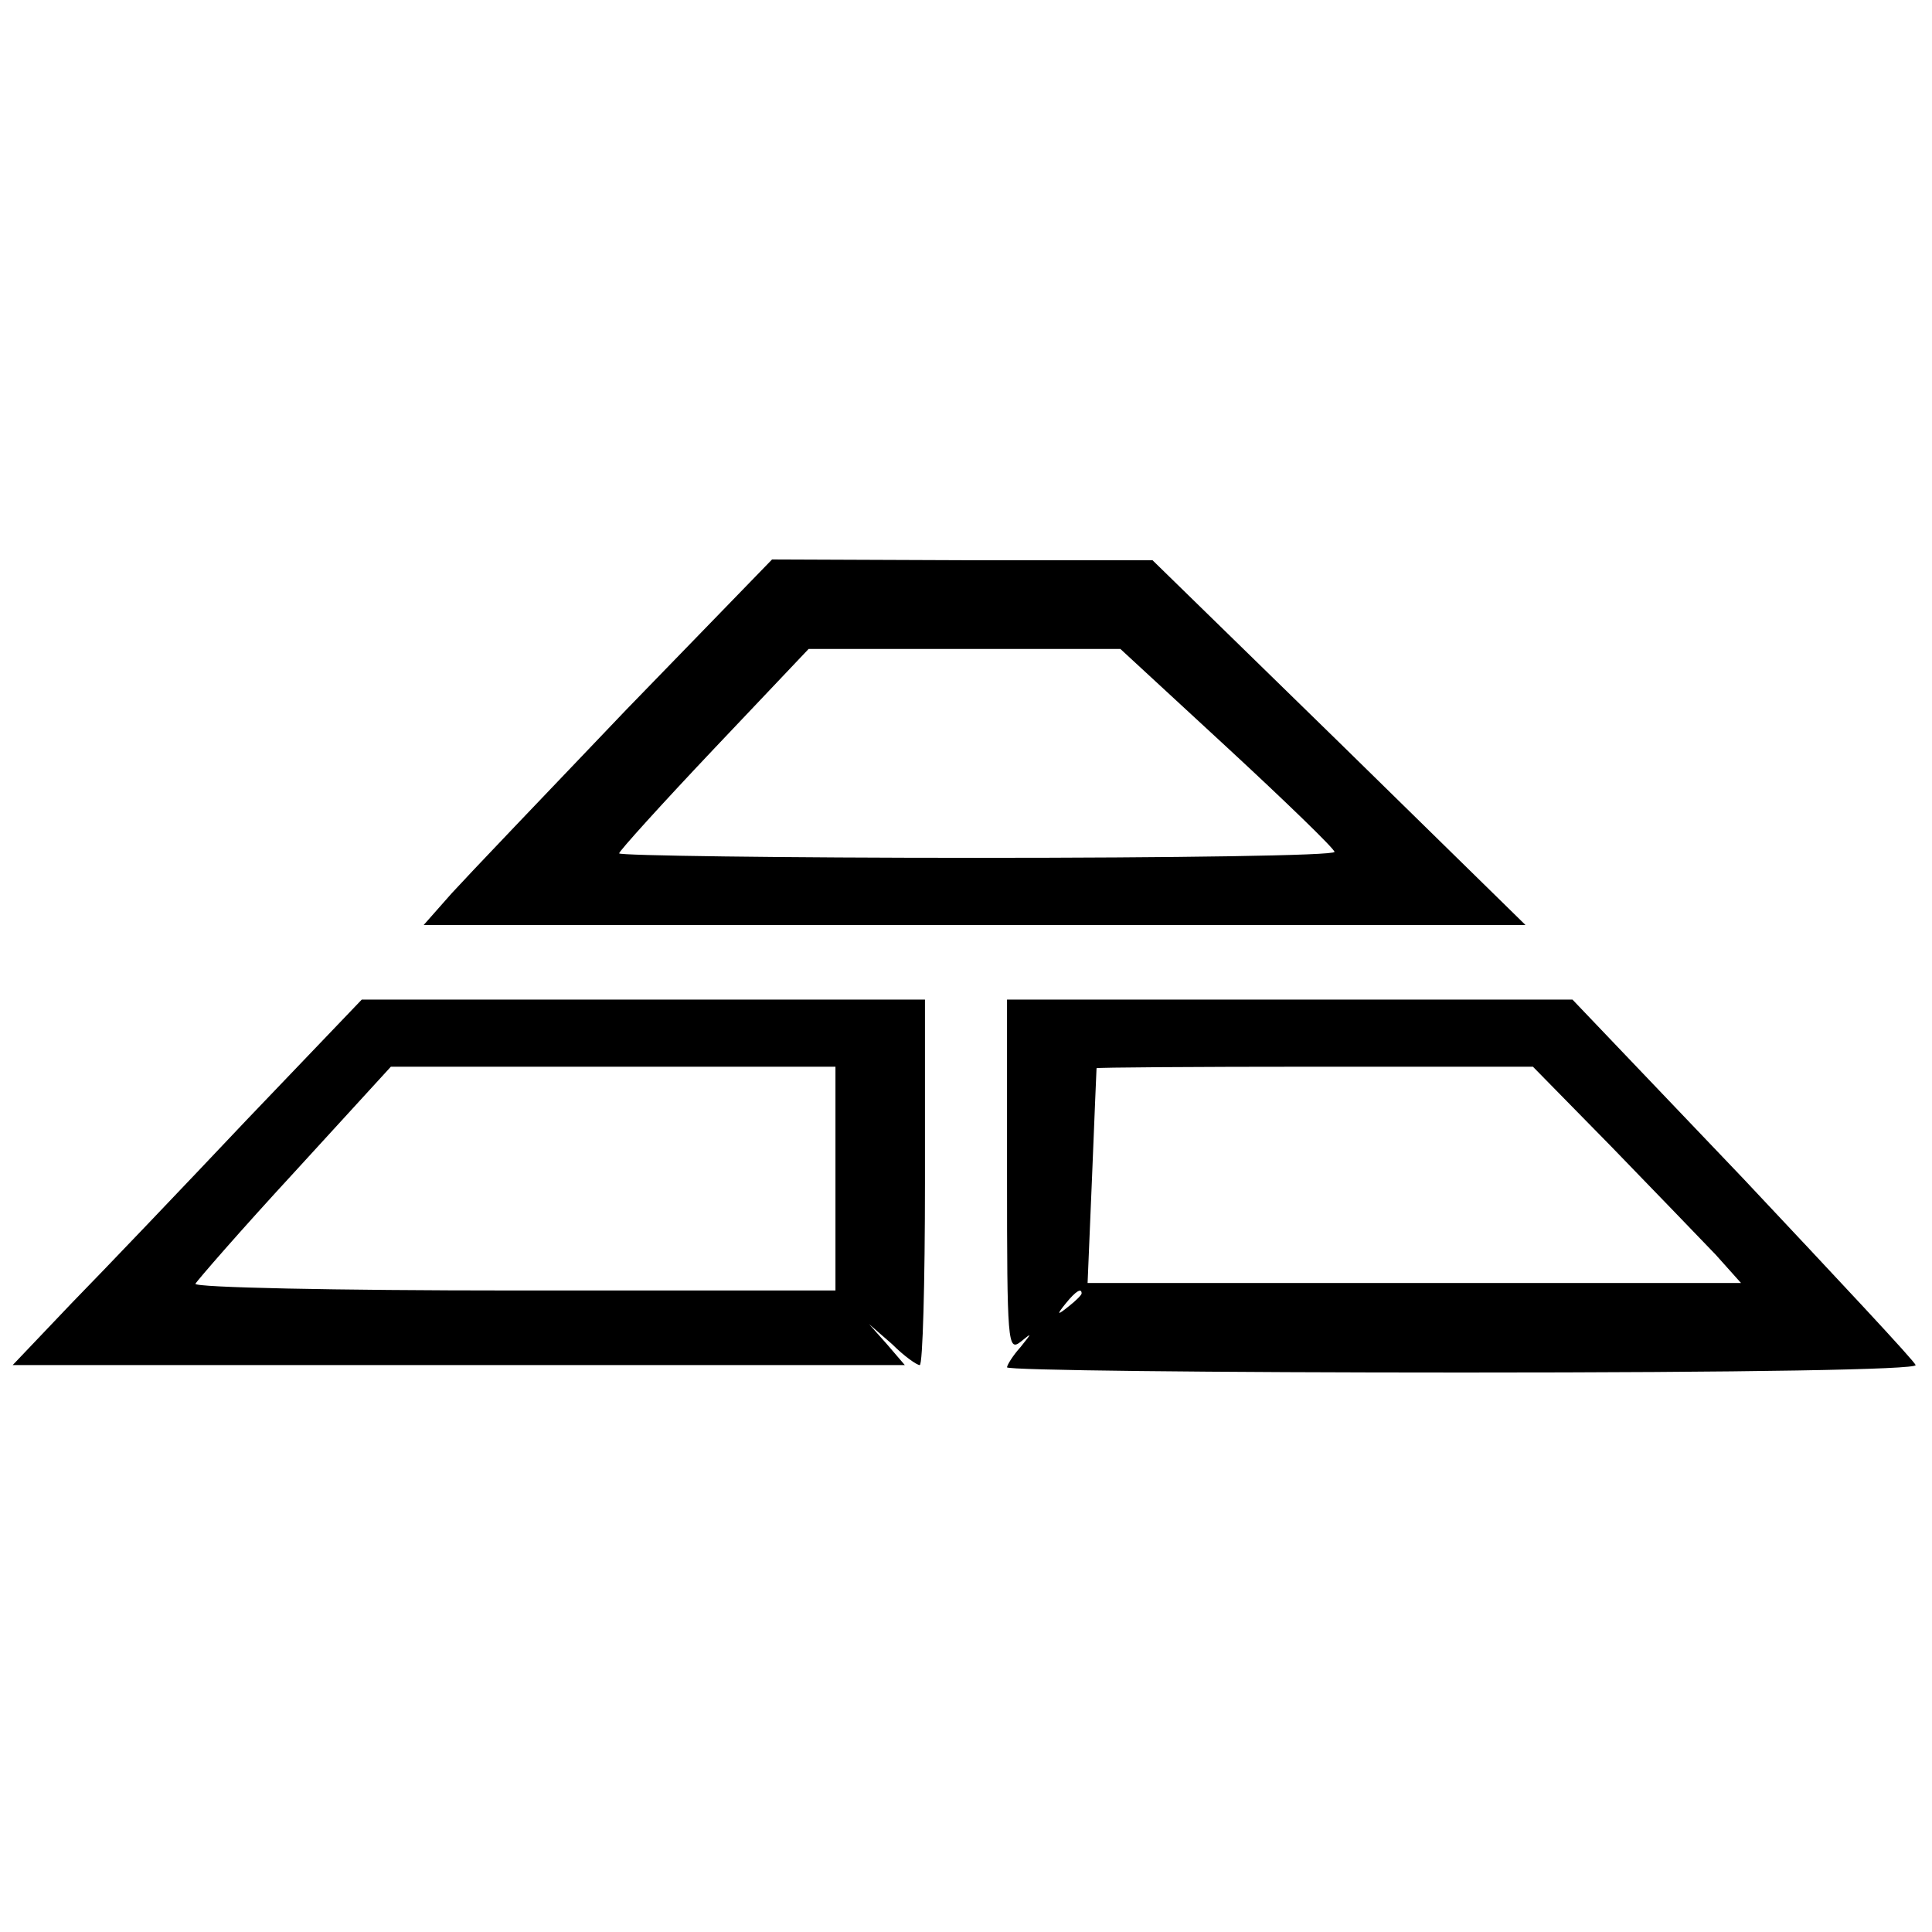 <?xml version="1.0" standalone="no"?>
<!DOCTYPE svg PUBLIC "-//W3C//DTD SVG 20010904//EN"
 "http://www.w3.org/TR/2001/REC-SVG-20010904/DTD/svg10.dtd">
<svg version="1.0" xmlns="http://www.w3.org/2000/svg"
 width="259pt" height="259pt" viewBox="0 0 259 259"
 preserveAspectRatio="xMidYMid meet">
<g transform="translate(0,259) scale(0.1,-0.1)"
fill="#000000" stroke="none">
<path d="M839 1638 c-107 -112 -212 -222 -233 -245 l-38 -43 738 0 739 0 -250
245 -250 244 -255 0 -255 1 -196 -202z m806 -50 c79 -73 144 -136 144 -140 1
-5 -215 -8 -479 -8 -264 0 -480 3 -480 6 0 3 57 66 127 140 l127 134 209 0
209 0 143 -132z"/>
<path d="M330 1088 c-85 -90 -190 -200 -234 -245 l-79 -83 598 0 598 0 -24 28
-24 27 31 -27 c16 -16 33 -28 37 -28 4 0 7 110 7 245 l0 245 -378 0 -377 0
-155 -162z m790 -78 l0 -150 -431 0 c-240 0 -429 4 -427 9 2 4 61 72 133 150
l129 141 298 0 298 0 0 -150z"/>
<path d="M1350 1014 c0 -224 1 -236 18 -223 16 13 16 13 0 -7 -10 -11 -18 -24
-18 -27 0 -4 275 -7 611 -7 383 0 609 4 607 10 -1 5 -106 117 -231 250 l-229
240 -379 0 -379 0 0 -236z m810 39 c58 -60 121 -125 140 -145 l34 -38 -438 0
-438 0 6 143 c3 78 6 143 6 145 0 1 132 2 293 2 l292 0 105 -107z m-710 -197
c0 -2 -8 -10 -17 -17 -16 -13 -17 -12 -4 4 13 16 21 21 21 13z"/>
</g>
</svg>
